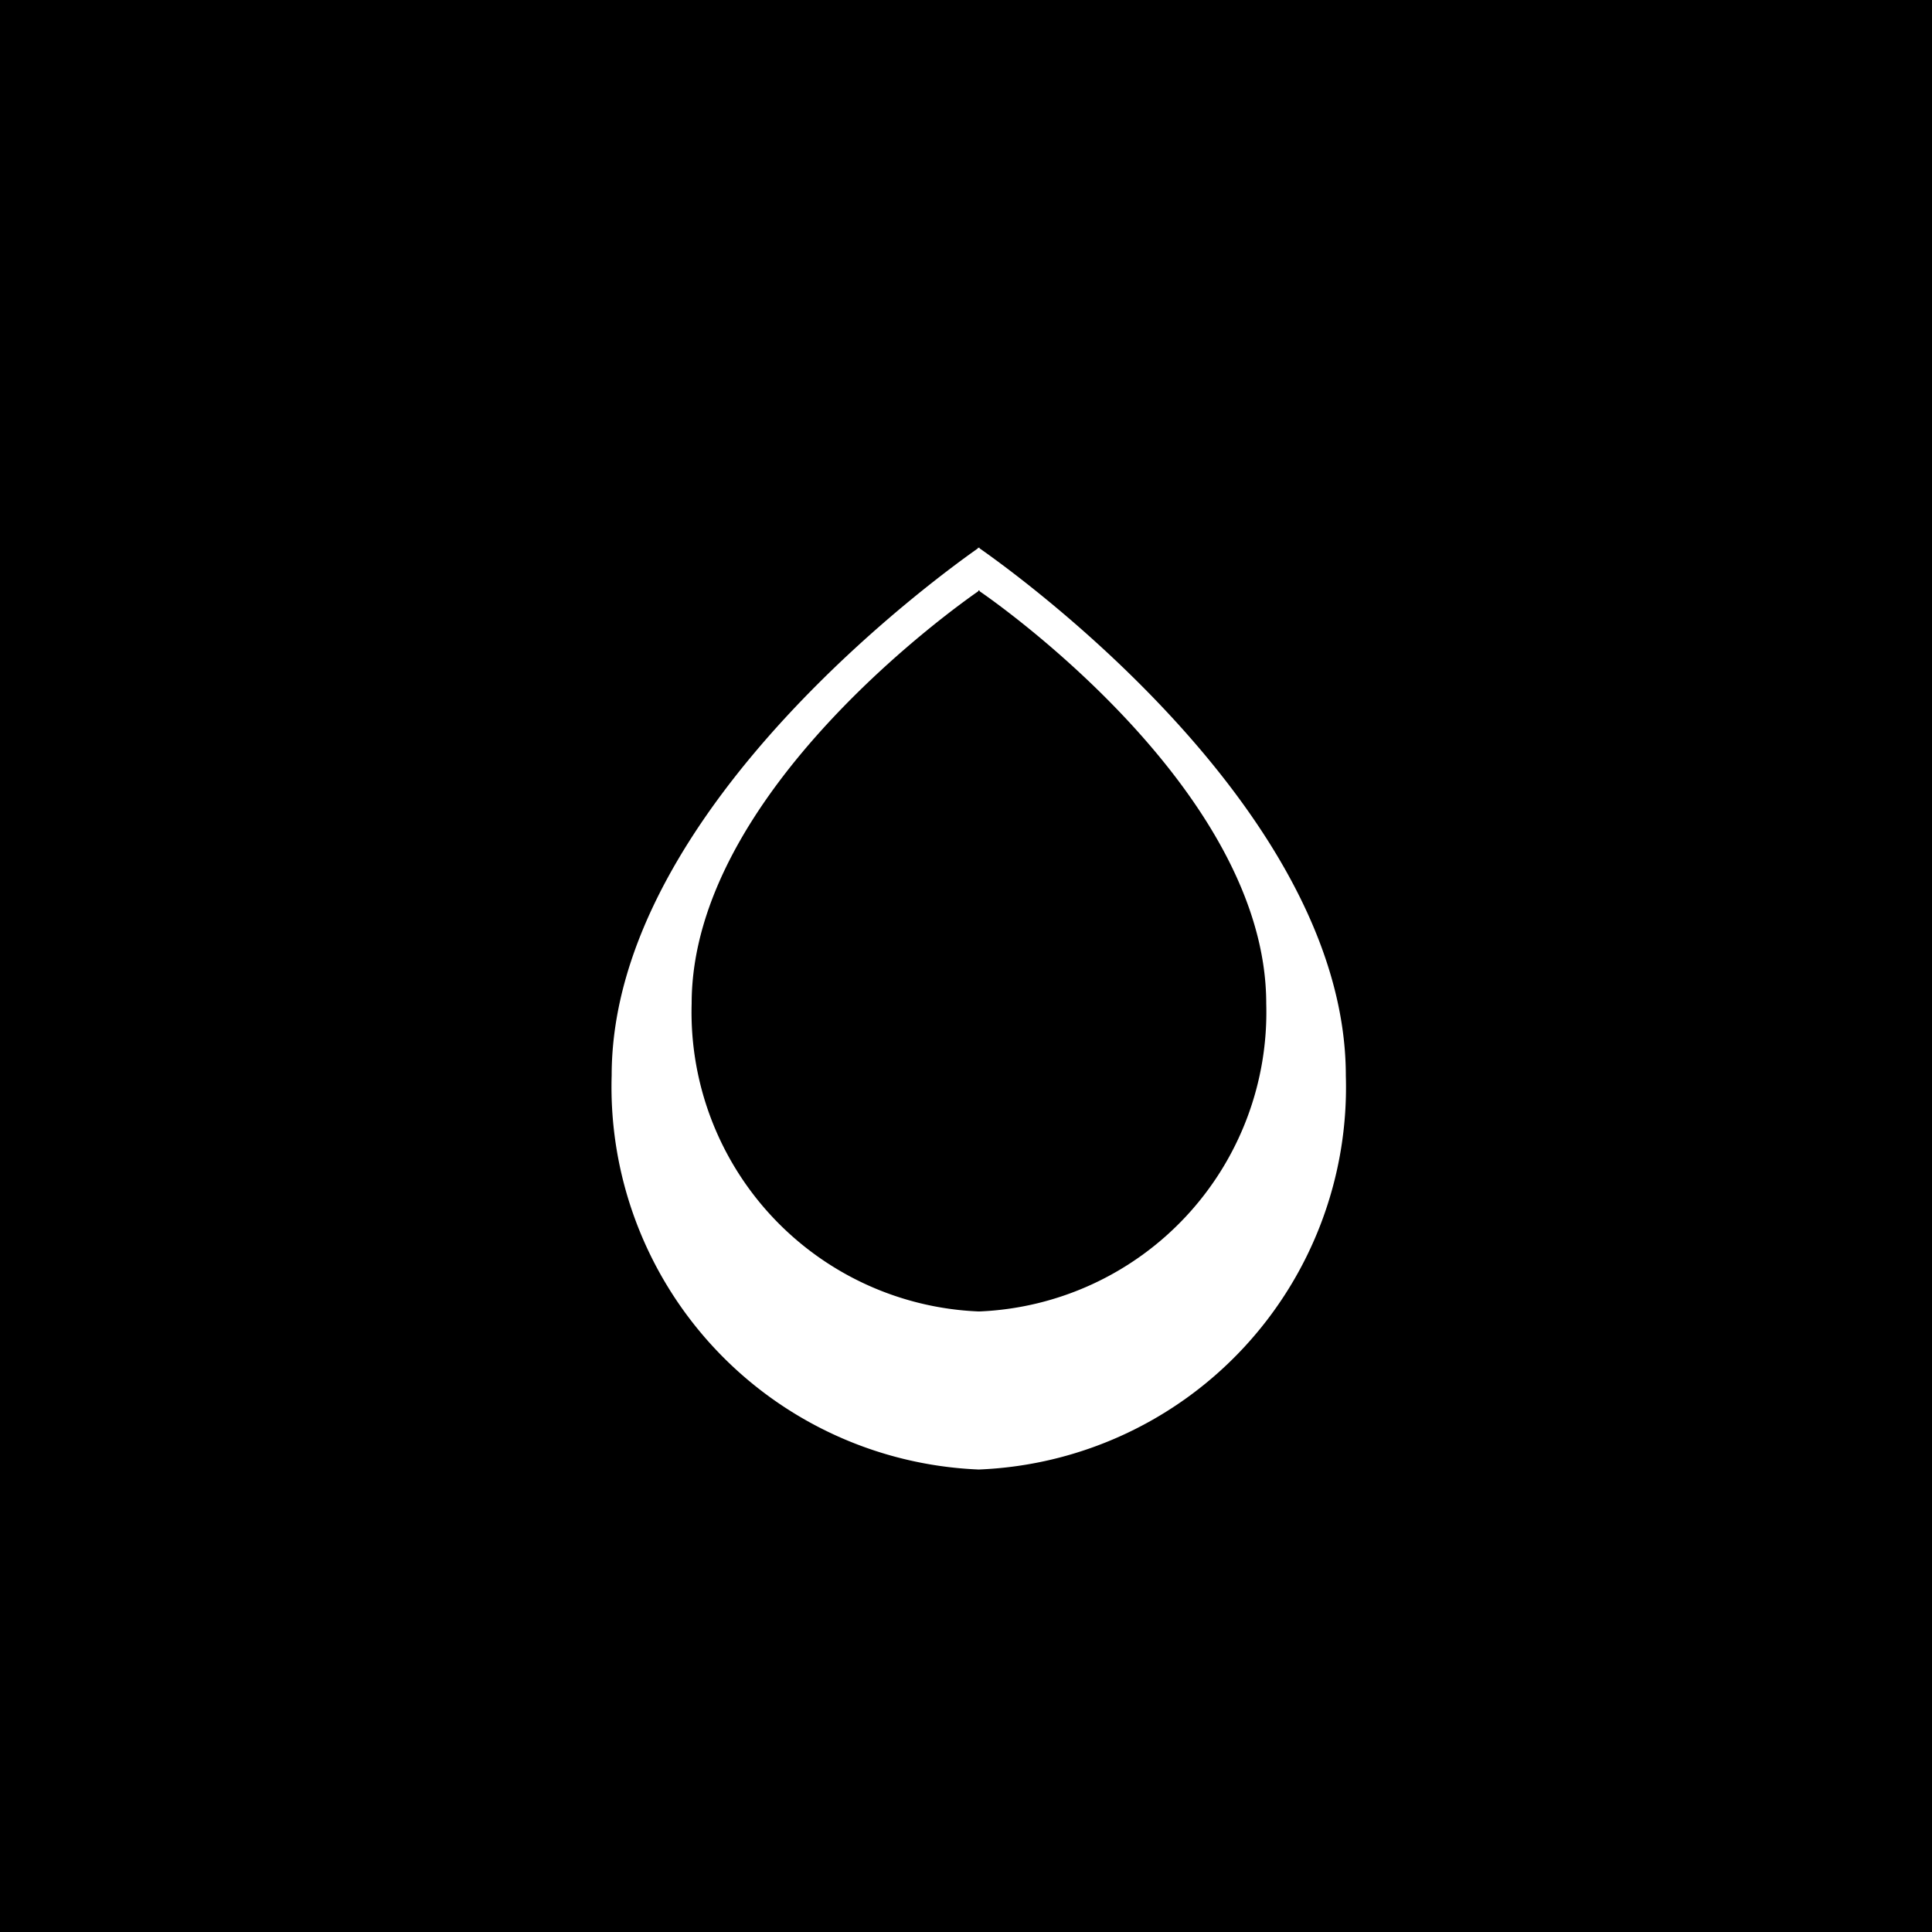 <svg xmlns="http://www.w3.org/2000/svg" xmlns:xlink="http://www.w3.org/1999/xlink" width="50" height="50" viewBox="0 0 50 50"><rect x="0" y="0" width="50" height="50" fill="#808080" stroke="none"/><defs><path id="lcxwa" d="M0 50V0h50v50z"/><path id="lcxwb" d="M32.77 25.97c0-5.46-6.92-10.33-7.42-10.67v-.02h-.01-.02v.02c-.49.34-7.42 5.21-7.42 10.67a7.75 7.75 0 0 0 7.42 7.97h.03a7.75 7.75 0 0 0 7.42-7.97m-7.42 12.06h-.04a9.91 9.91 0 0 1-9.48-10.2c0-6.97 8.86-13.2 9.48-13.64v-.02l.02.01.02-.01v.02c.63.44 9.48 6.67 9.48 13.65a9.9 9.9 0 0 1-9.48 10.19"/></defs><g><g><use xlink:href="#lcxwa"/></g><g><use fill="#fff" xlink:href="#lcxwb"/></g></g></svg>